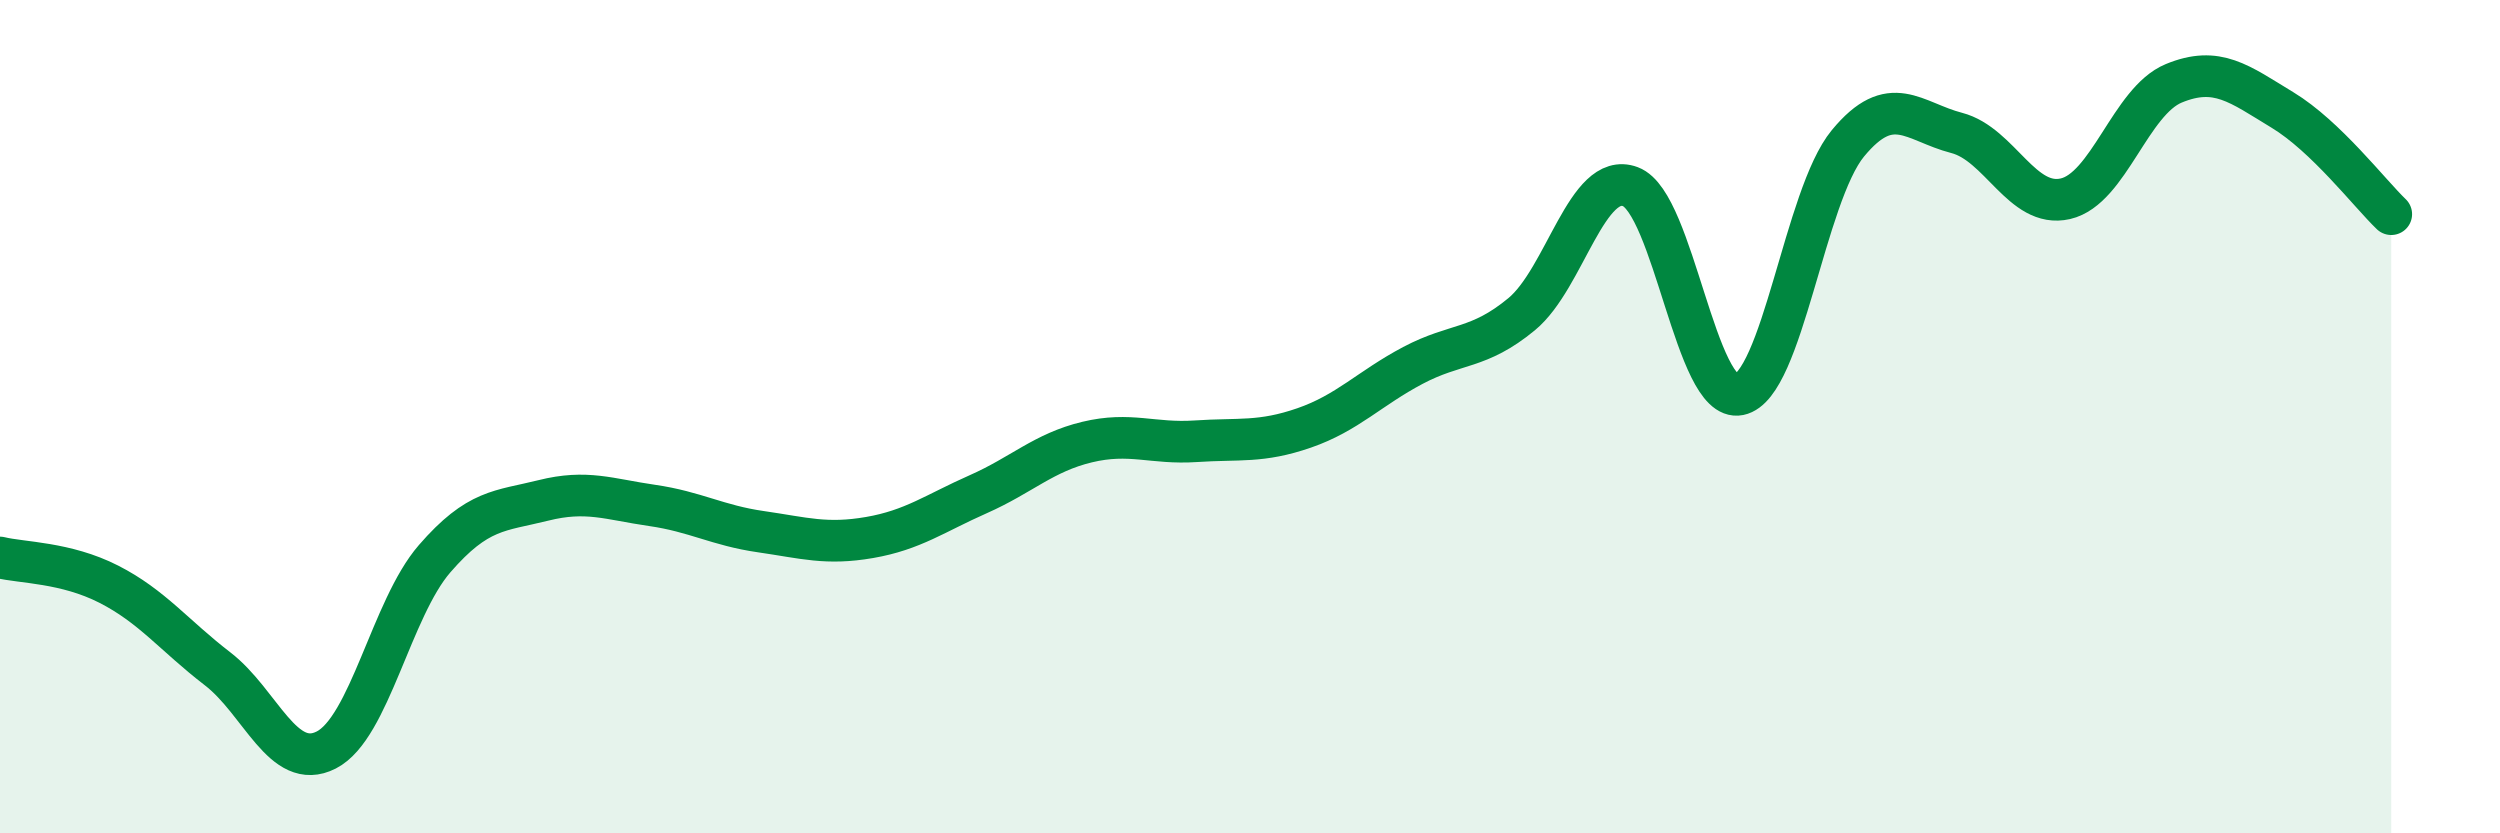 
    <svg width="60" height="20" viewBox="0 0 60 20" xmlns="http://www.w3.org/2000/svg">
      <path
        d="M 0,13.38 C 0.52,13.51 1.57,13.49 2.61,14.02 C 3.65,14.55 4.18,15.25 5.22,16.05 C 6.26,16.85 6.79,18.53 7.83,18 C 8.87,17.47 9.39,14.61 10.43,13.41 C 11.47,12.21 12,12.27 13.04,12.01 C 14.08,11.75 14.61,11.98 15.65,12.13 C 16.69,12.28 17.22,12.61 18.26,12.76 C 19.3,12.91 19.83,13.08 20.87,12.9 C 21.91,12.72 22.44,12.32 23.48,11.86 C 24.52,11.4 25.05,10.86 26.09,10.61 C 27.13,10.36 27.66,10.66 28.7,10.59 C 29.74,10.52 30.26,10.63 31.3,10.27 C 32.34,9.91 32.87,9.32 33.91,8.77 C 34.95,8.22 35.48,8.4 36.52,7.54 C 37.56,6.68 38.09,4.09 39.13,4.48 C 40.17,4.87 40.7,9.68 41.74,9.47 C 42.78,9.26 43.31,4.7 44.35,3.44 C 45.39,2.18 45.92,2.92 46.96,3.19 C 48,3.46 48.53,5.01 49.57,4.77 C 50.61,4.53 51.13,2.43 52.17,2 C 53.21,1.57 53.74,2.01 54.78,2.64 C 55.82,3.27 56.87,4.64 57.39,5.14L57.39 20L0 20Z"
        fill="#008740"
        opacity="0.1"
        stroke-linecap="round"
        stroke-linejoin="round"
      />
      <path
        d="M 0,13.38 C 0.52,13.51 1.57,13.49 2.61,14.02 C 3.65,14.55 4.18,15.25 5.22,16.05 C 6.26,16.85 6.79,18.53 7.83,18 C 8.87,17.47 9.39,14.61 10.43,13.41 C 11.47,12.21 12,12.27 13.04,12.01 C 14.08,11.75 14.61,11.98 15.65,12.13 C 16.69,12.28 17.22,12.61 18.26,12.76 C 19.3,12.91 19.83,13.08 20.87,12.9 C 21.91,12.72 22.44,12.32 23.48,11.86 C 24.52,11.4 25.05,10.86 26.09,10.61 C 27.13,10.36 27.66,10.66 28.7,10.59 C 29.74,10.52 30.26,10.63 31.3,10.27 C 32.34,9.91 32.87,9.32 33.91,8.77 C 34.95,8.22 35.48,8.4 36.52,7.54 C 37.56,6.68 38.09,4.09 39.13,4.48 C 40.17,4.87 40.7,9.68 41.74,9.47 C 42.78,9.26 43.31,4.7 44.35,3.44 C 45.39,2.18 45.92,2.92 46.96,3.19 C 48,3.46 48.53,5.01 49.57,4.77 C 50.61,4.53 51.13,2.43 52.17,2 C 53.21,1.57 53.74,2.01 54.78,2.64 C 55.82,3.27 56.87,4.64 57.39,5.14"
        stroke="#008740"
        stroke-width="1"
        fill="none"
        stroke-linecap="round"
        stroke-linejoin="round"
      />
    </svg>
  